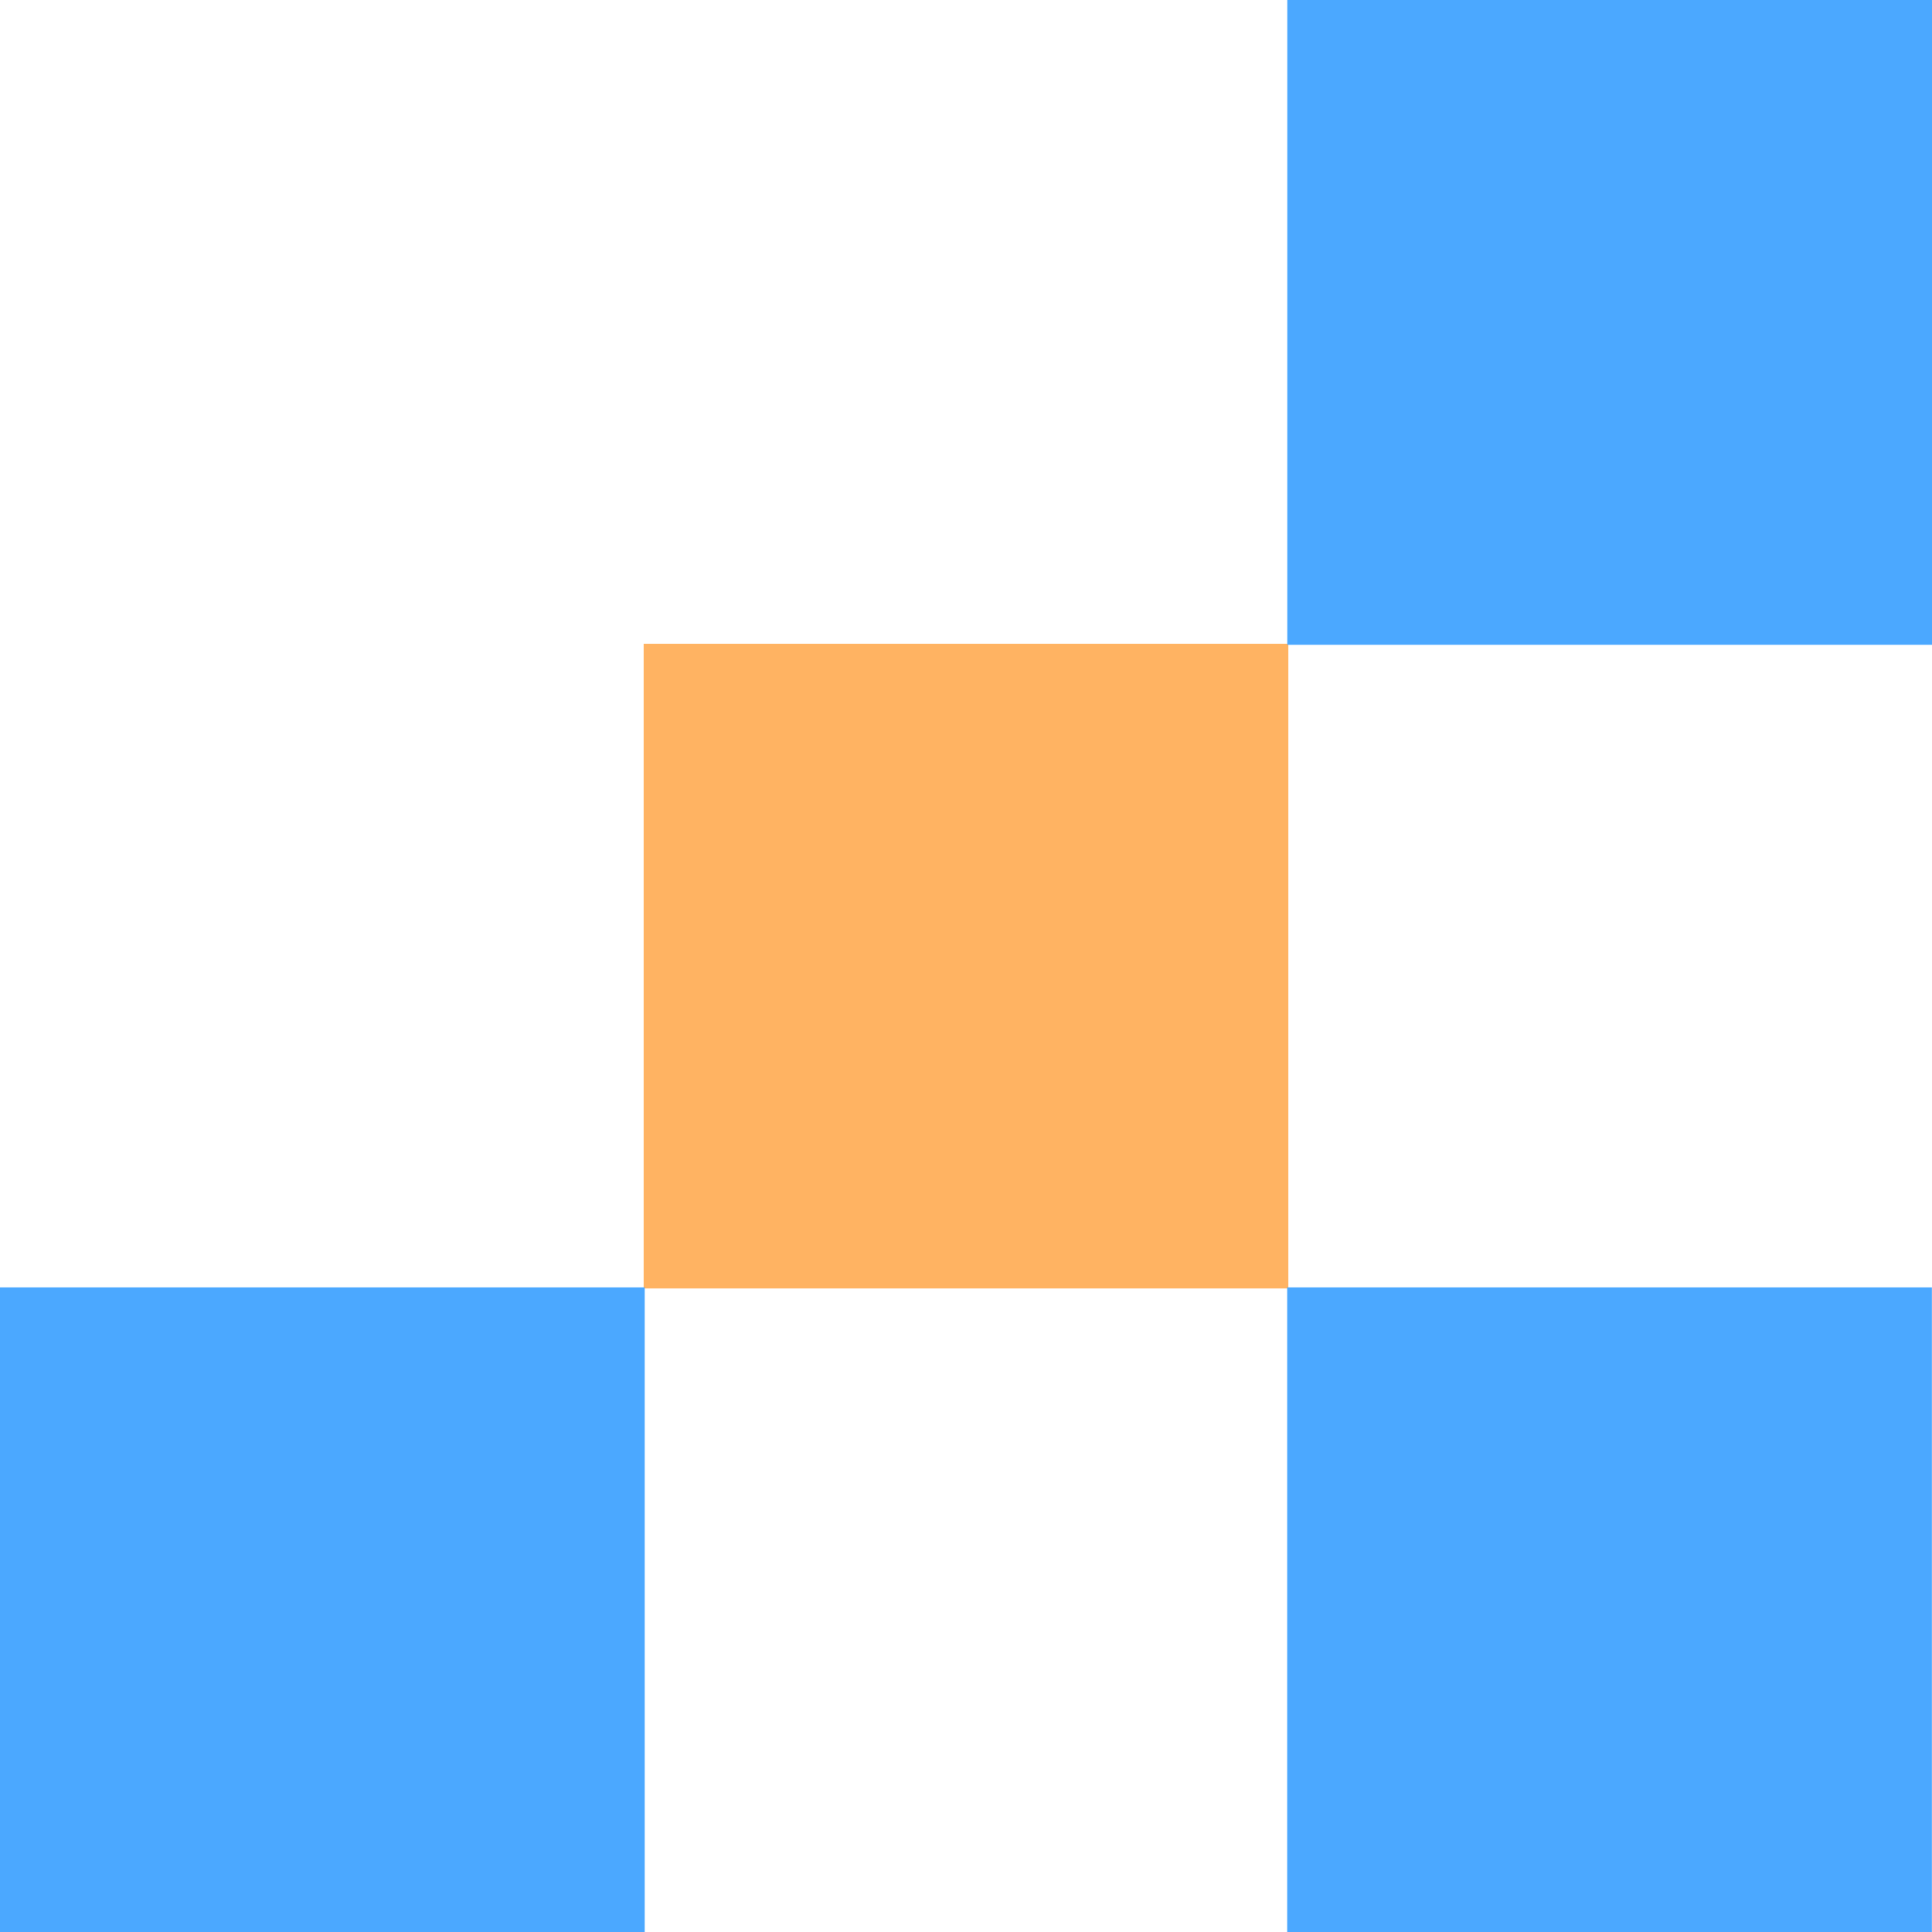 <svg xmlns="http://www.w3.org/2000/svg" width="18.01" height="18.01" viewBox="0 0 18.01 18.01">
  <g id="グループ_1" data-name="グループ 1" transform="translate(-1420.84 -4406.189)">
    <path id="長方形_904" data-name="長方形 904" d="M1426.84,4418.2v-6.01h6.01v6.01Z" fill="#ffb362"/>
    <path id="長方形_904-2" data-name="長方形 904" d="M1420.84,4424.2v-6.01h6.01v6.01Z" fill="#4ba8ff"/>
    <path id="長方形_904-3" data-name="長方形 904" d="M1432.84,4412.2v-6.011h6.01v6.011Z" fill="#4ba8ff"/>
    <path id="長方形_904-4" data-name="長方形 904" d="M1432.839,4424.2v-6.01h6.01v6.01Z" fill="#4ba8ff"/>
  </g>
</svg>
